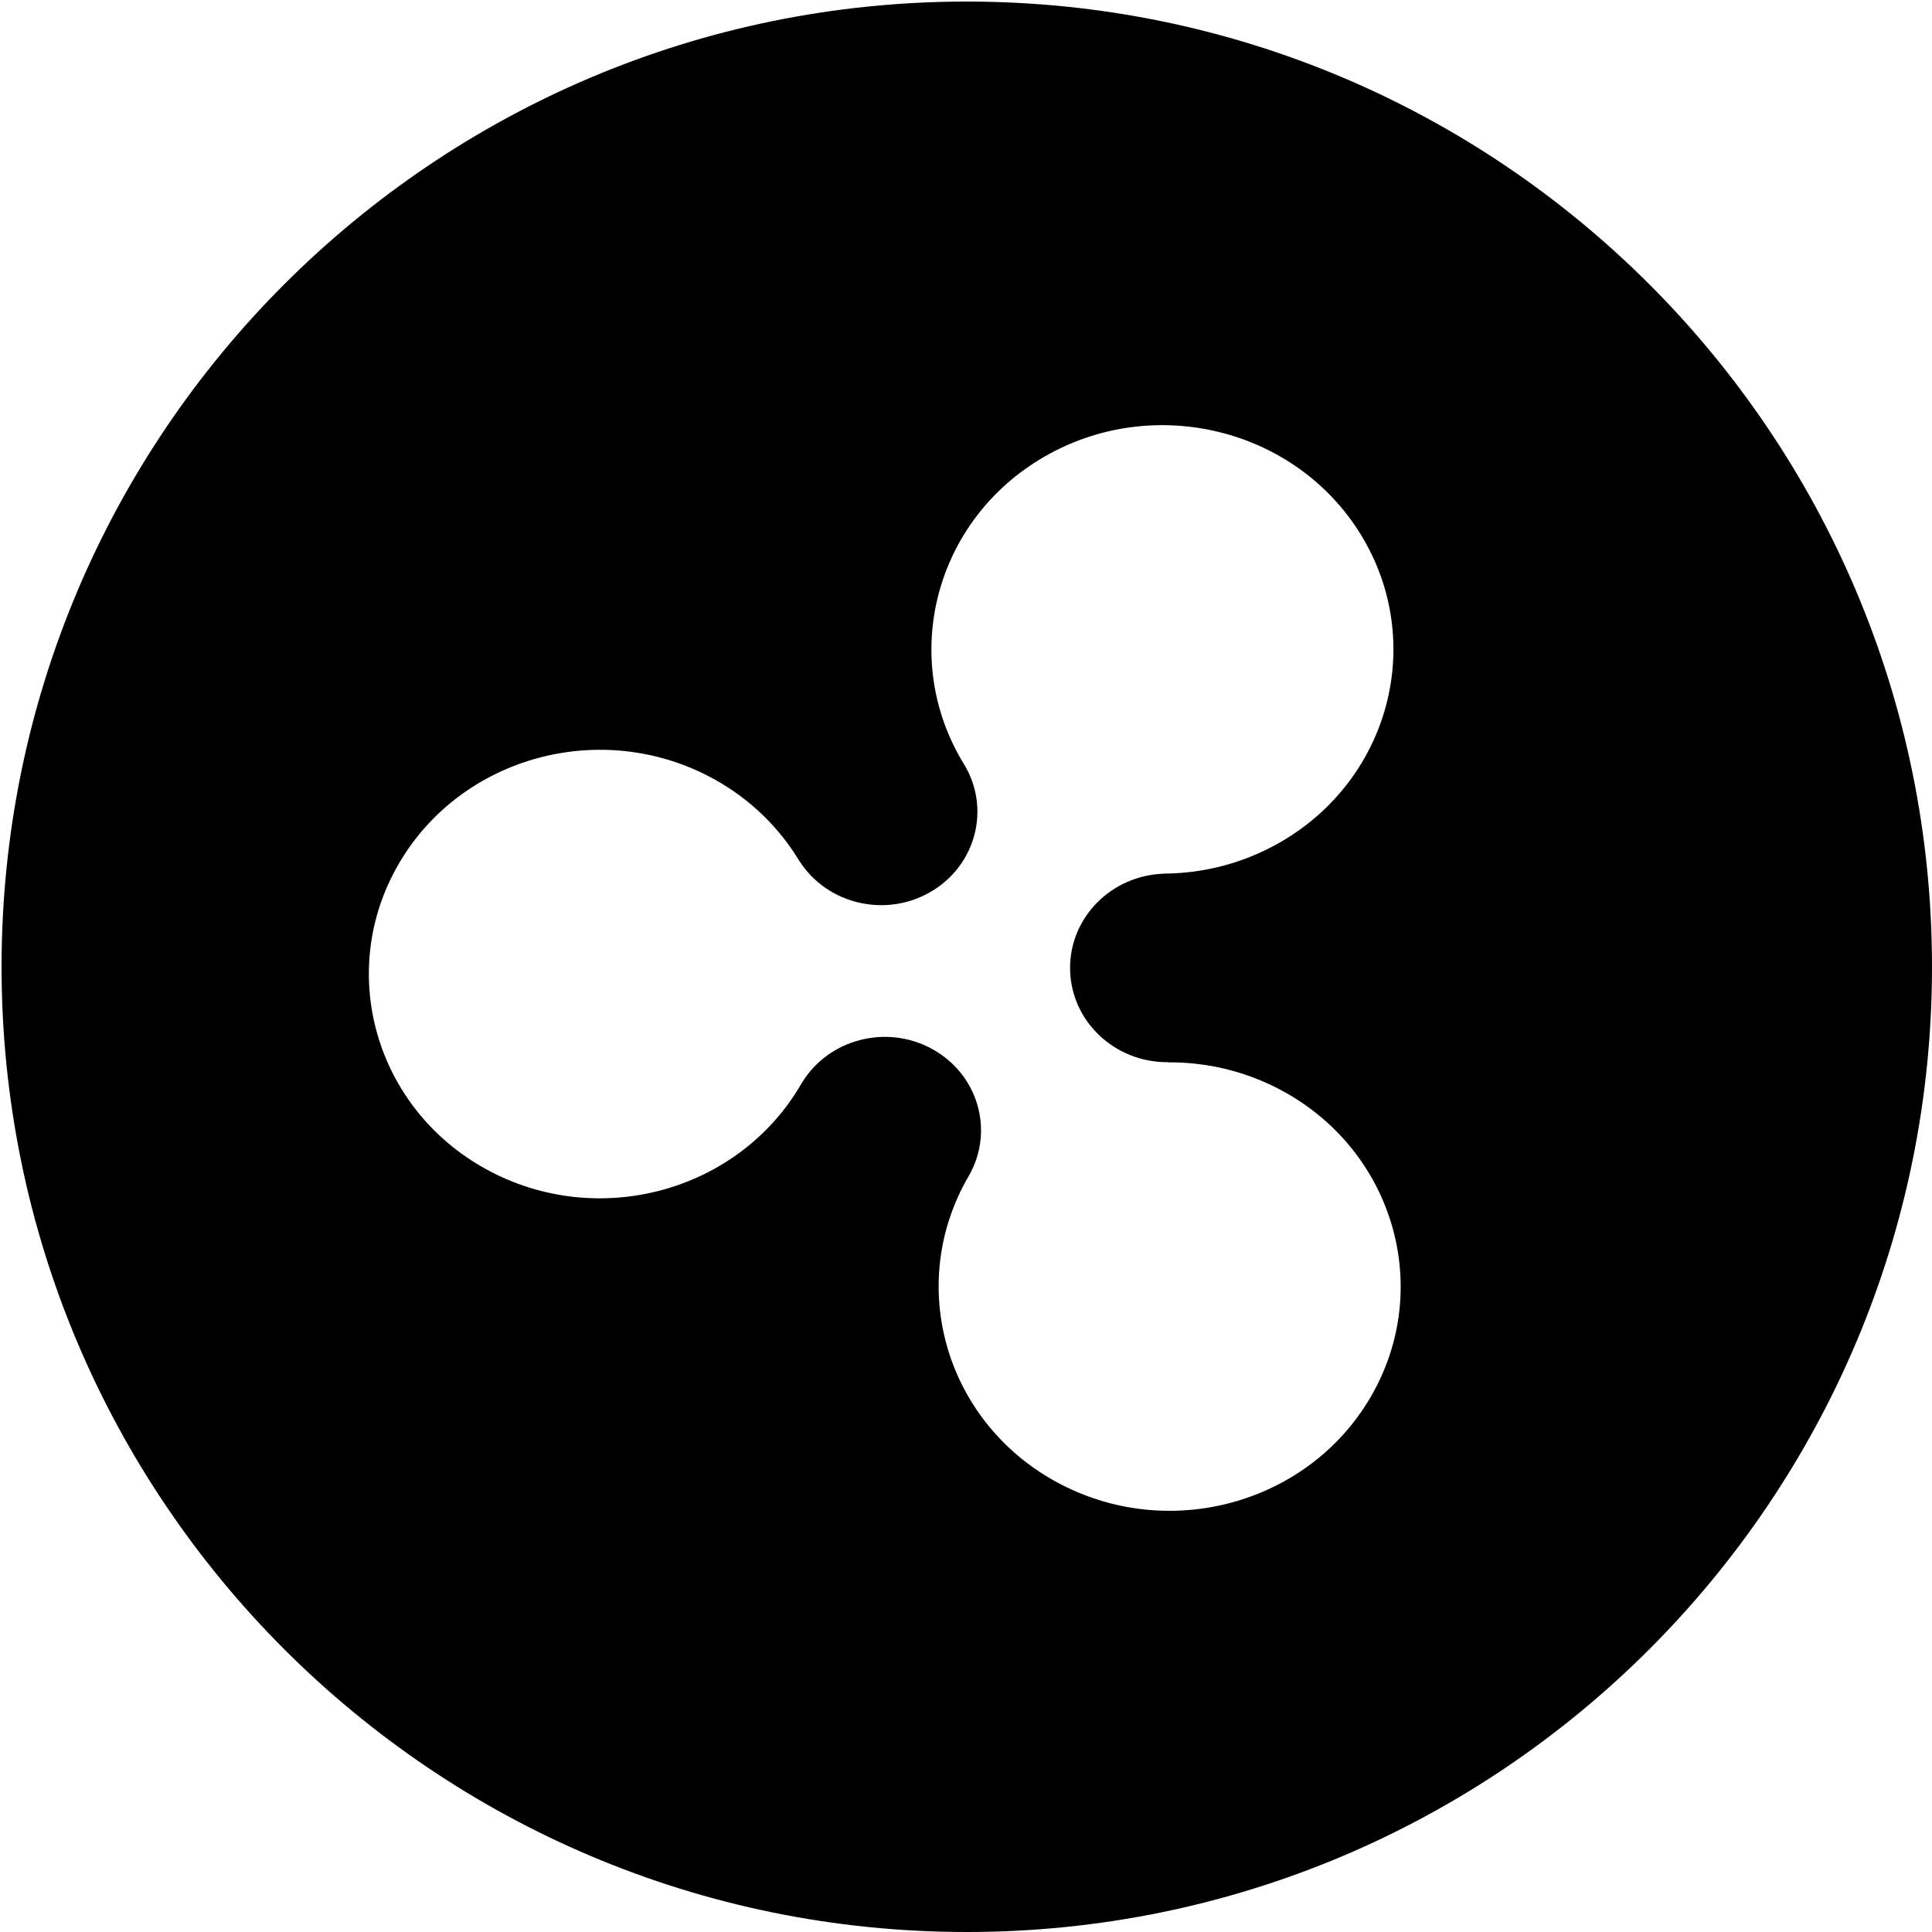 <svg version="1.1" id="Layer_1" xmlns="http://www.w3.org/2000/svg"  x="0px" y="0px"
	 width="226.777px" height="226.777px" viewBox="0 0 226.777 226.777" enable-background="new 0 0 226.777 226.777"
	 xml:space="preserve">
<path id="XRP_alt" d="M113.48,0.183C50.908,0.183,0.183,50.908,0.183,113.48c0,62.572,50.725,113.297,113.297,113.297
	c62.572,0,113.297-50.726,113.297-113.297C226.777,50.908,176.052,0.183,113.48,0.183z M160.899,163.96
	c-7.365,12.656-23.905,17.119-36.941,9.97c-13.037-7.149-17.635-23.205-10.268-35.862c3.068-5.272,1.153-11.96-4.28-14.941
	c-5.356-2.937-12.132-1.166-15.261,3.941h-0.002v-0.021c-0.044,0.078-0.083,0.155-0.128,0.232
	c-7.365,12.656-23.904,17.12-36.94,9.97c-13.038-7.149-17.636-23.207-10.271-35.86c7.367-12.657,23.905-17.12,36.944-9.969
	c4.357,2.39,7.765,5.779,10.107,9.7v-0.014l0.002-0.002c3.248,5.032,10.055,6.654,15.341,3.603c5.362-3.095,7.125-9.824,3.936-15.03
	c-7.651-12.494-3.42-28.645,9.451-36.072c12.869-7.428,29.506-3.321,37.159,9.172c7.651,12.495,3.422,28.645-9.451,36.073
	c-4.303,2.483-9.028,3.671-13.697,3.694l0.012,0.005v0.002c-6.175,0.207-11.081,5.161-11.007,11.191
	c0.073,6.11,5.239,11.008,11.533,10.936l-0.039,0.021c4.591-0.036,9.251,1.053,13.533,3.401
	C163.666,135.251,168.264,151.306,160.899,163.96z"/>
</svg>
